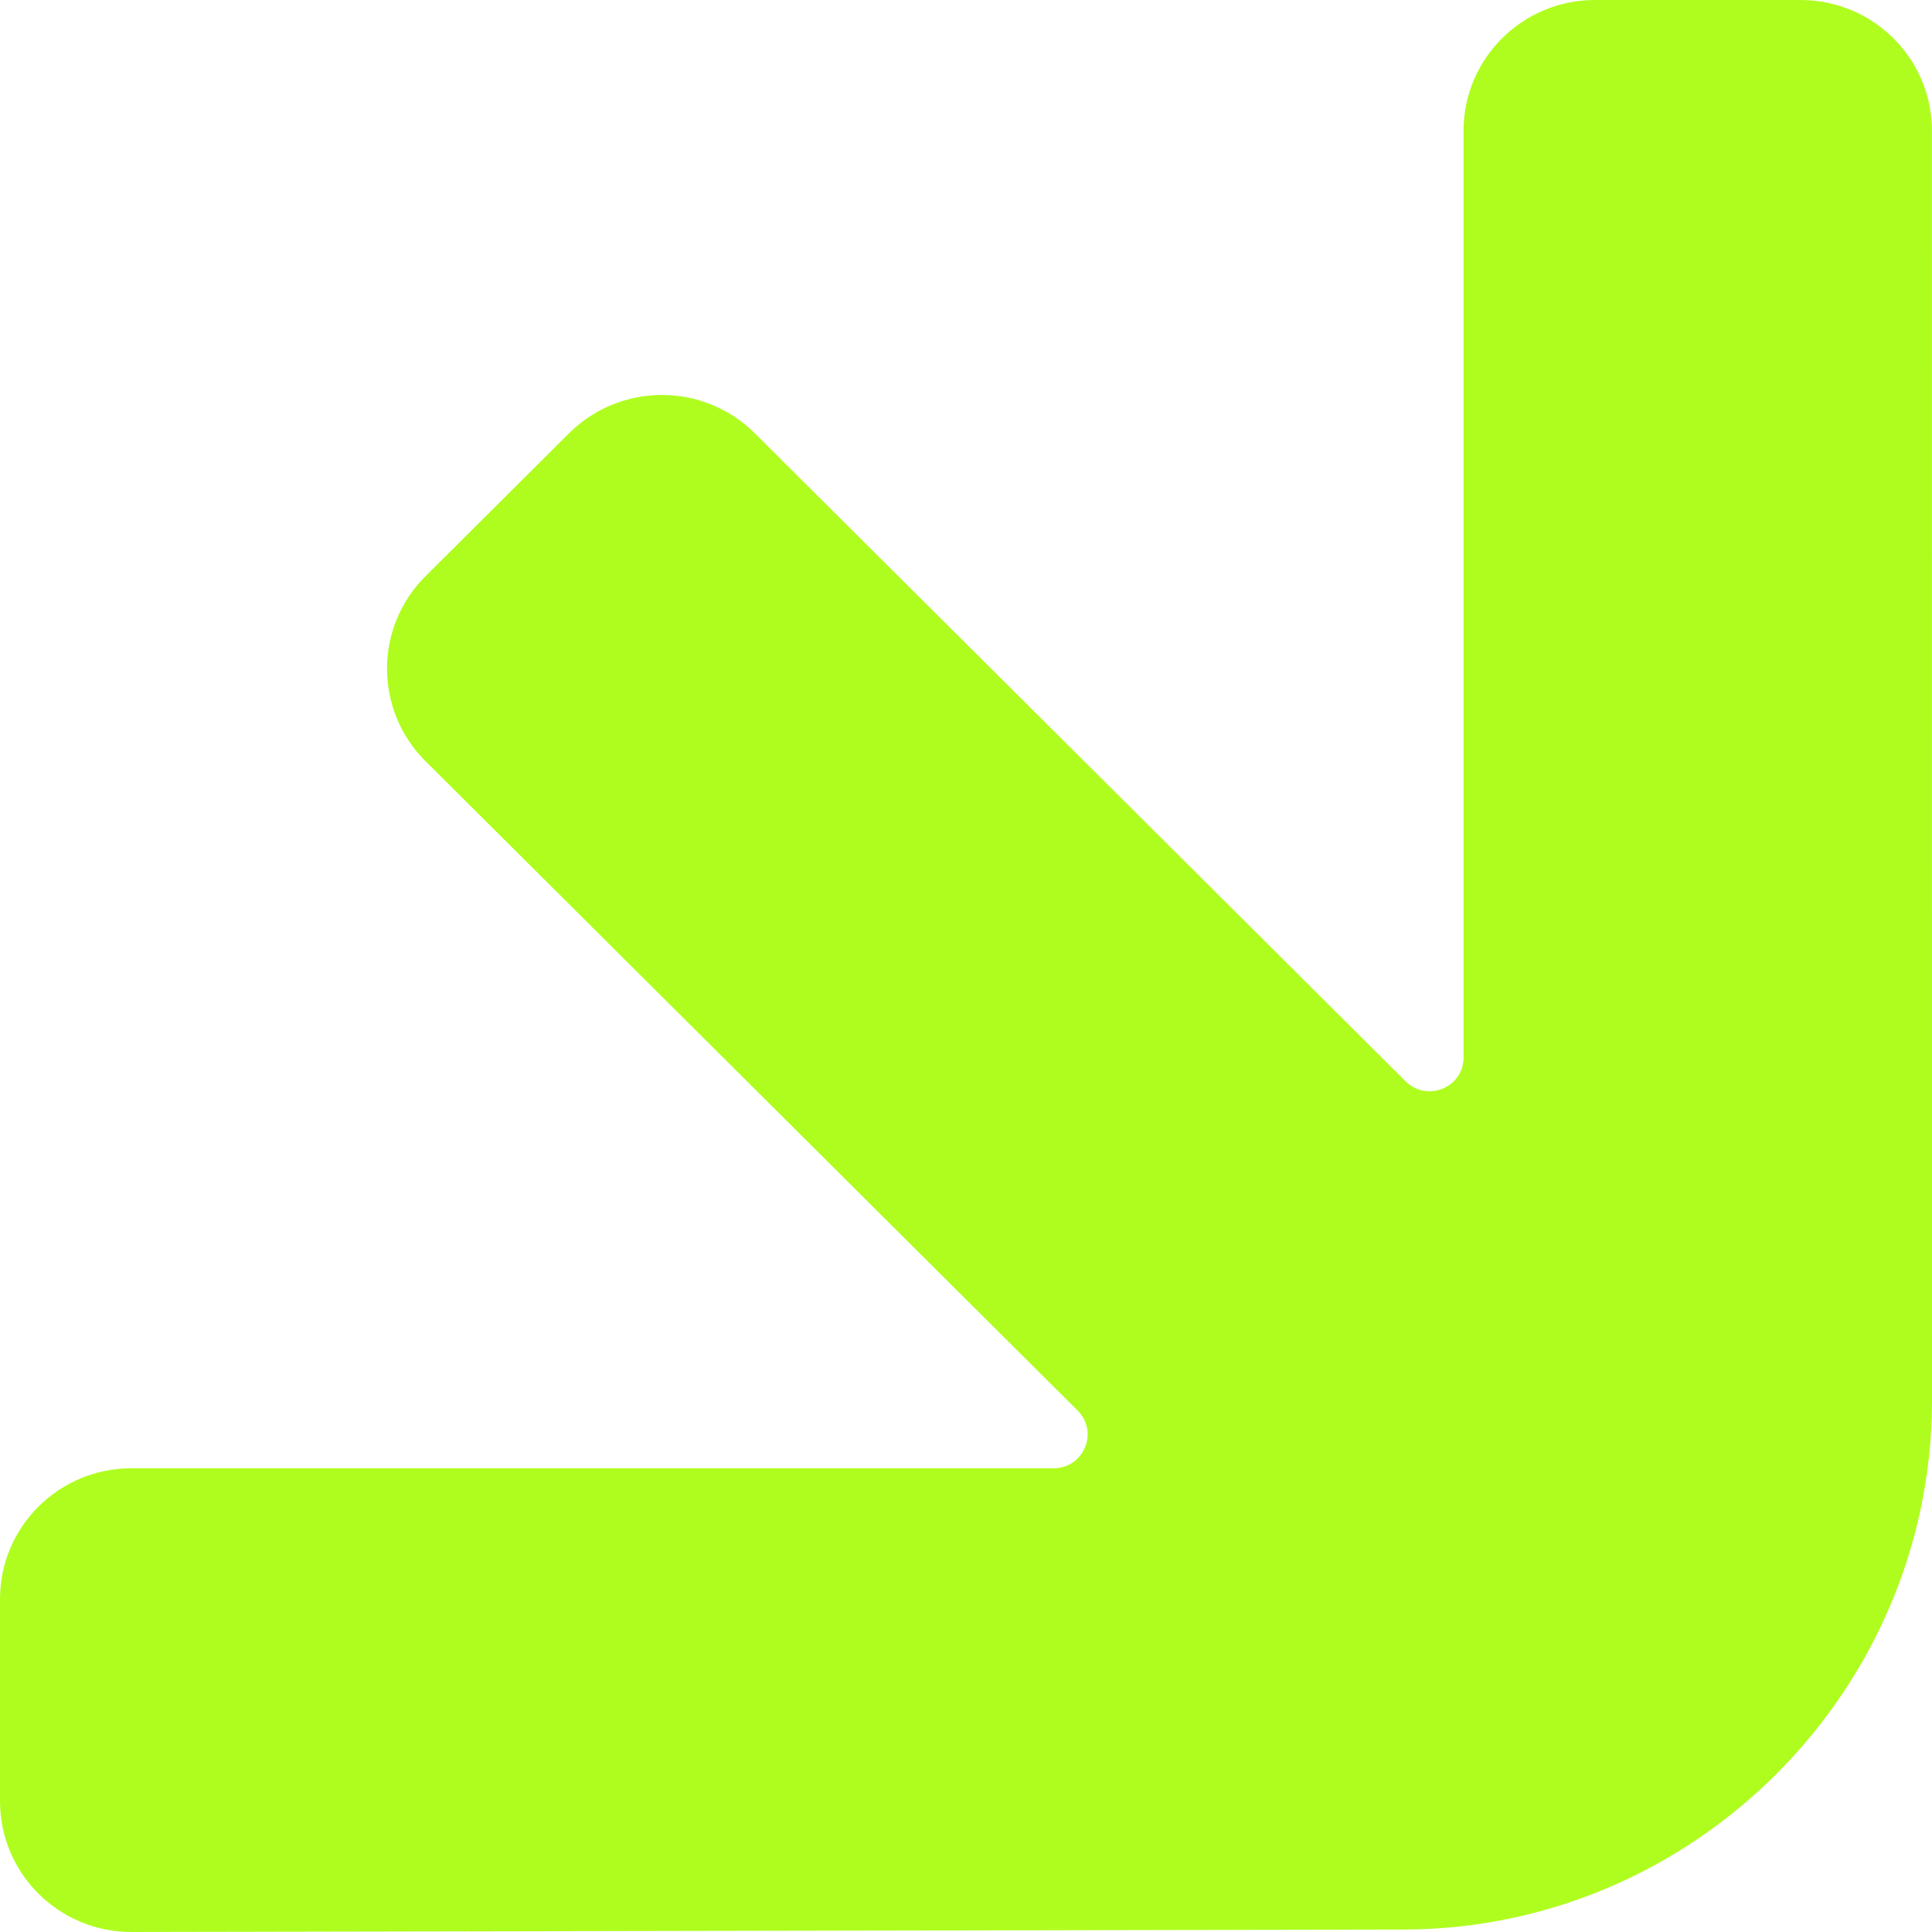 <svg width="93" height="93" viewBox="0 0 93 93" fill="none" xmlns="http://www.w3.org/2000/svg">
<path d="M67.667 92.882C81.555 92.799 92.919 81.434 93 67.548L92.997 6.298C92.997 2.82 90.164 0 86.671 0H76.776C73.283 0 70.451 2.82 70.451 6.298V50.902C70.451 52.351 68.692 53.076 67.662 52.052L36.334 20.858C33.865 18.398 29.859 18.398 27.39 20.858L20.483 27.735C18.013 30.194 18.013 34.183 20.483 36.642L51.874 67.9C52.903 68.924 52.175 70.677 50.72 70.677H6.325C2.832 70.677 0 73.497 0 76.975V86.702C0 90.18 2.832 93 6.325 93L67.667 92.882Z" fill="#AFFD1E"/>
</svg>
